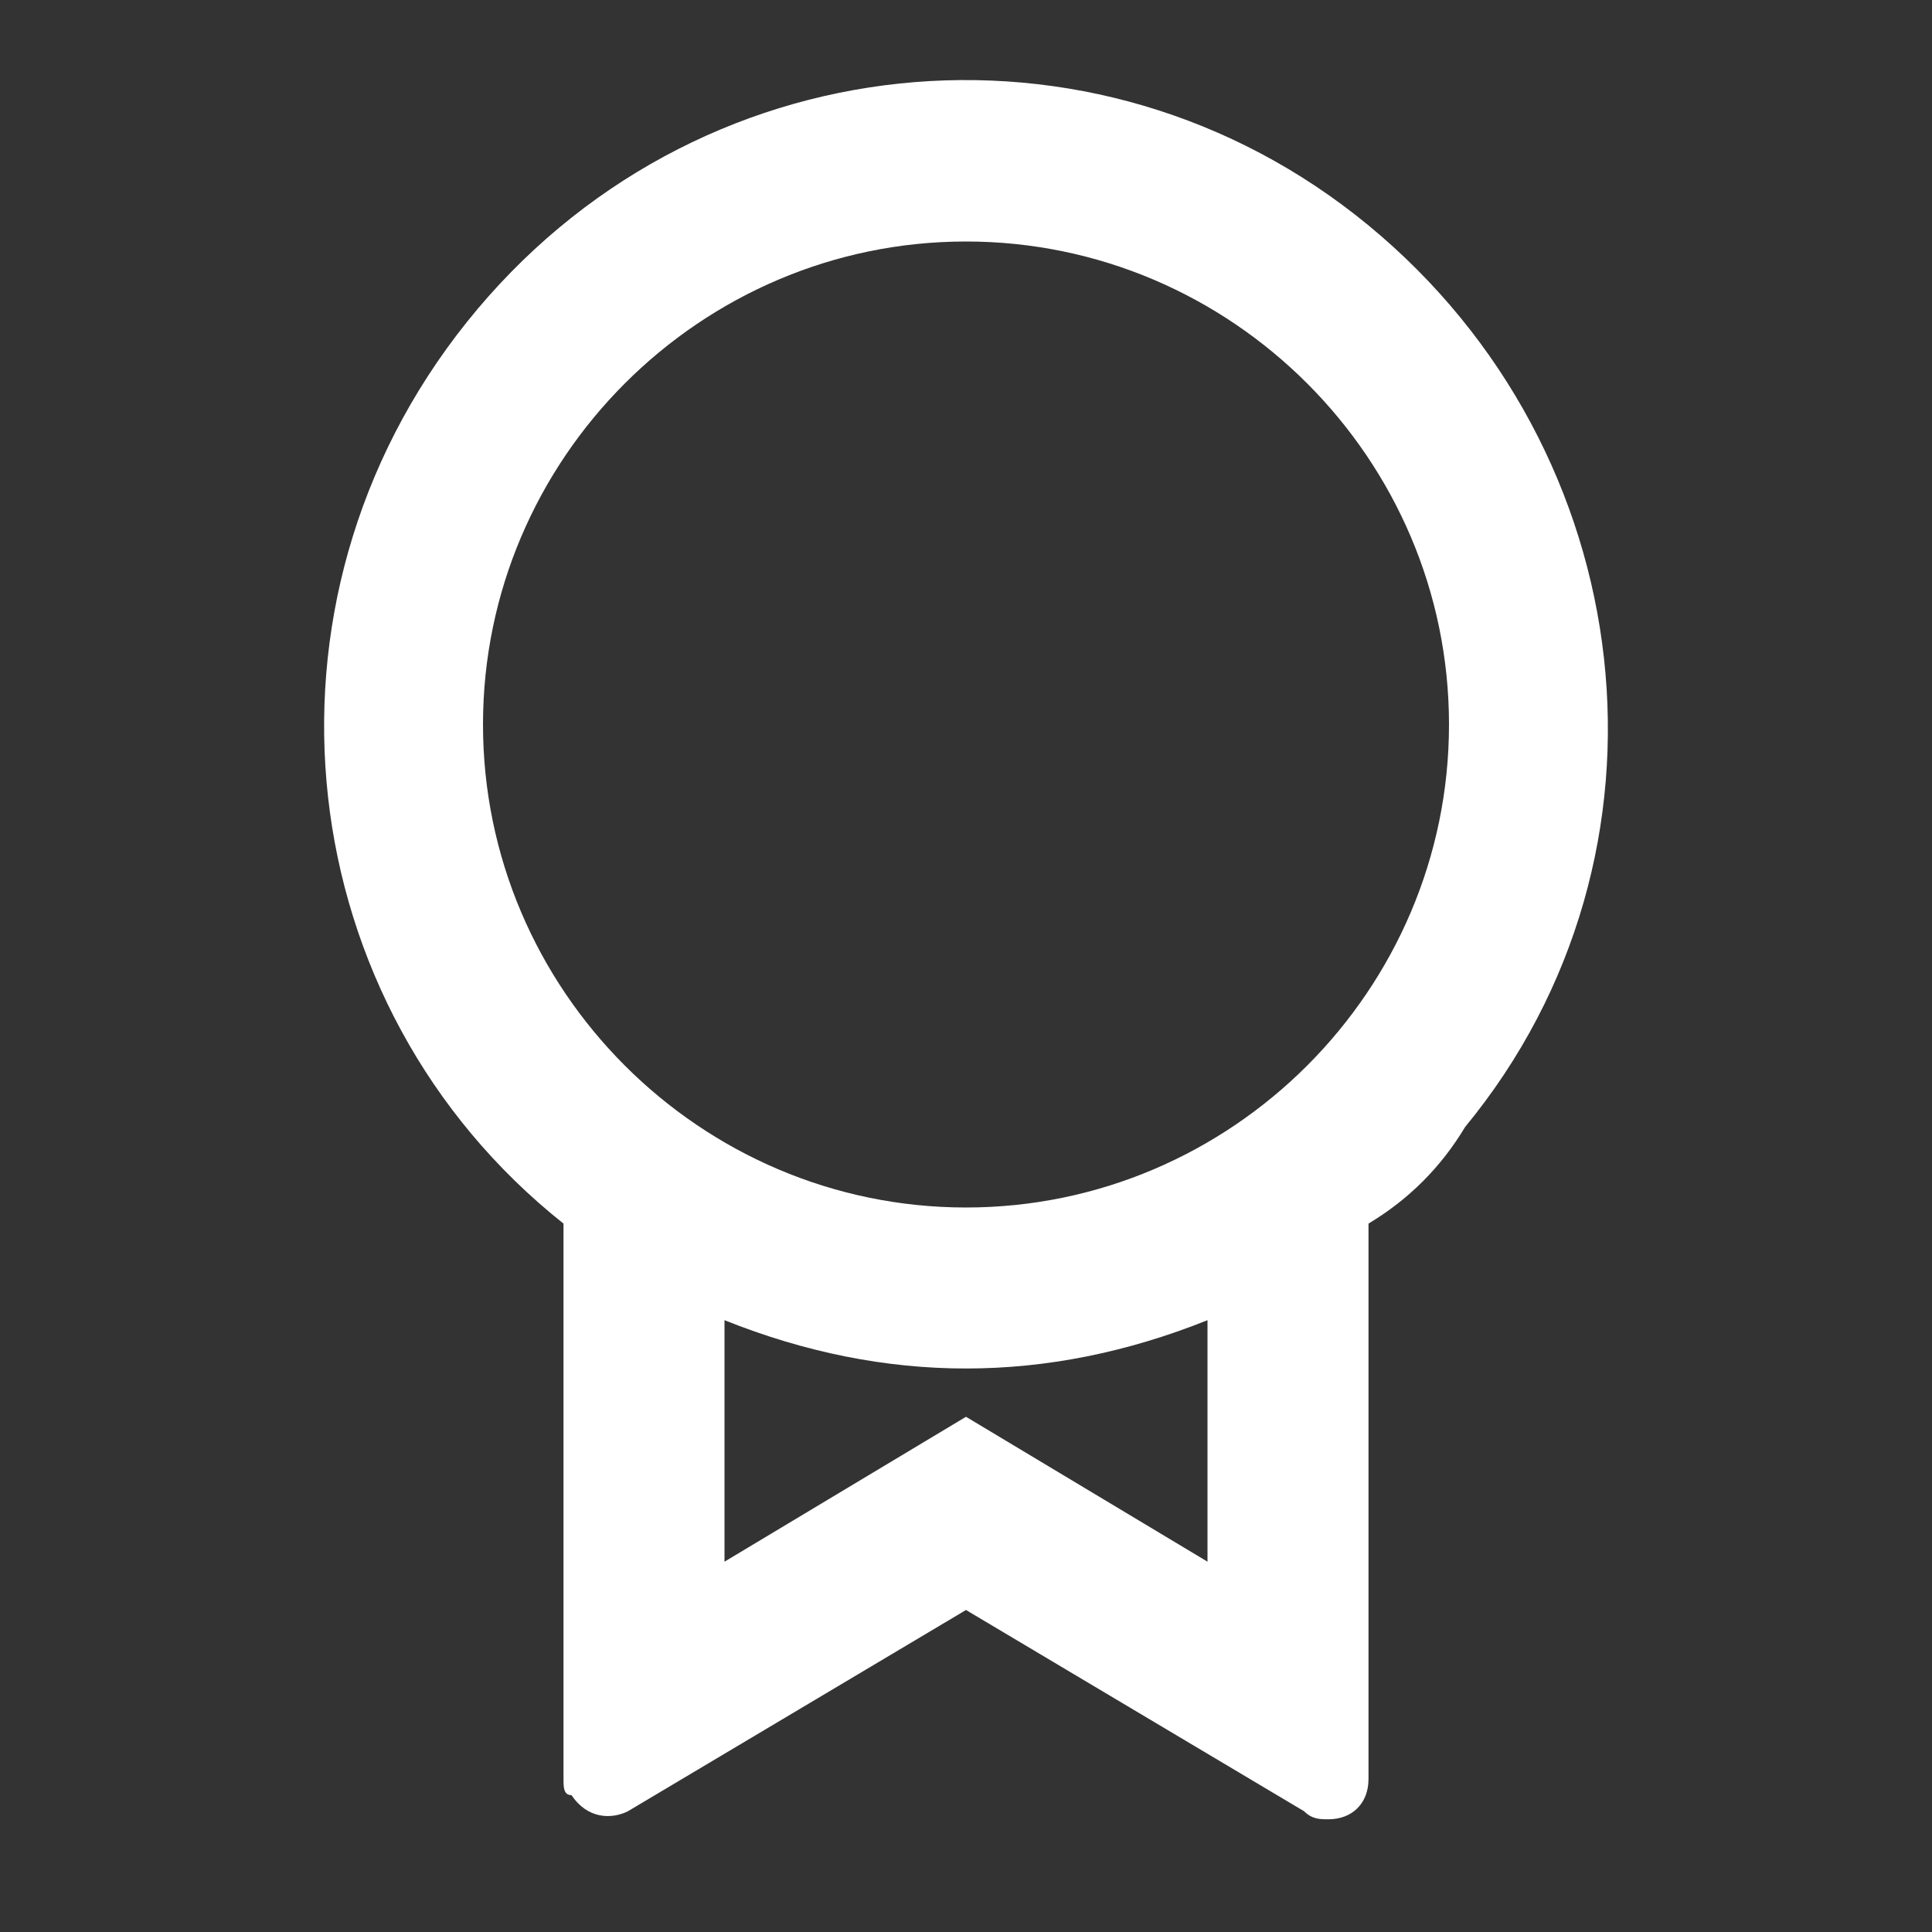 <?xml version="1.0" encoding="utf-8"?>
<!-- Generator: Adobe Illustrator 26.3.1, SVG Export Plug-In . SVG Version: 6.00 Build 0)  -->
<svg version="1.1" id="Layer_1" xmlns="http://www.w3.org/2000/svg" xmlns:xlink="http://www.w3.org/1999/xlink" x="0px" y="0px"
	 viewBox="0 0 24 24" style="enable-background:new 0 0 24 24;" xml:space="preserve">
<rect x="0" y="0" width="24" height="24" fill="#333333" stroke="none"/>
<style type="text/css">
	.st0{fill:#FFFFFF;}
</style>
<g>
	<path class="st0" d="M17,15.2v6.9c0,0.3-0.2,0.5-0.5,0.5c-0.1,0-0.2,0-0.3-0.1L12,20l-4.2,2.5c-0.2,0.1-0.5,0.1-0.7-0.2
		C7,22.3,7,22.2,7,22.1v-6.9C3.6,12.5,3,7.5,5.8,4S13.6,0,17,2.8s4,7.8,1.2,11.2C17.9,14.5,17.5,14.9,17,15.2L17,15.2z M9,16.4v3
		l3-1.8l3,1.8v-3c-1,0.4-2,0.6-3,0.6C11,17,10,16.8,9,16.4z M12,15c3.3,0,6-2.7,6-6s-2.7-6-6-6S6,5.7,6,9S8.7,15,12,15z"/>
</g>
</svg>
